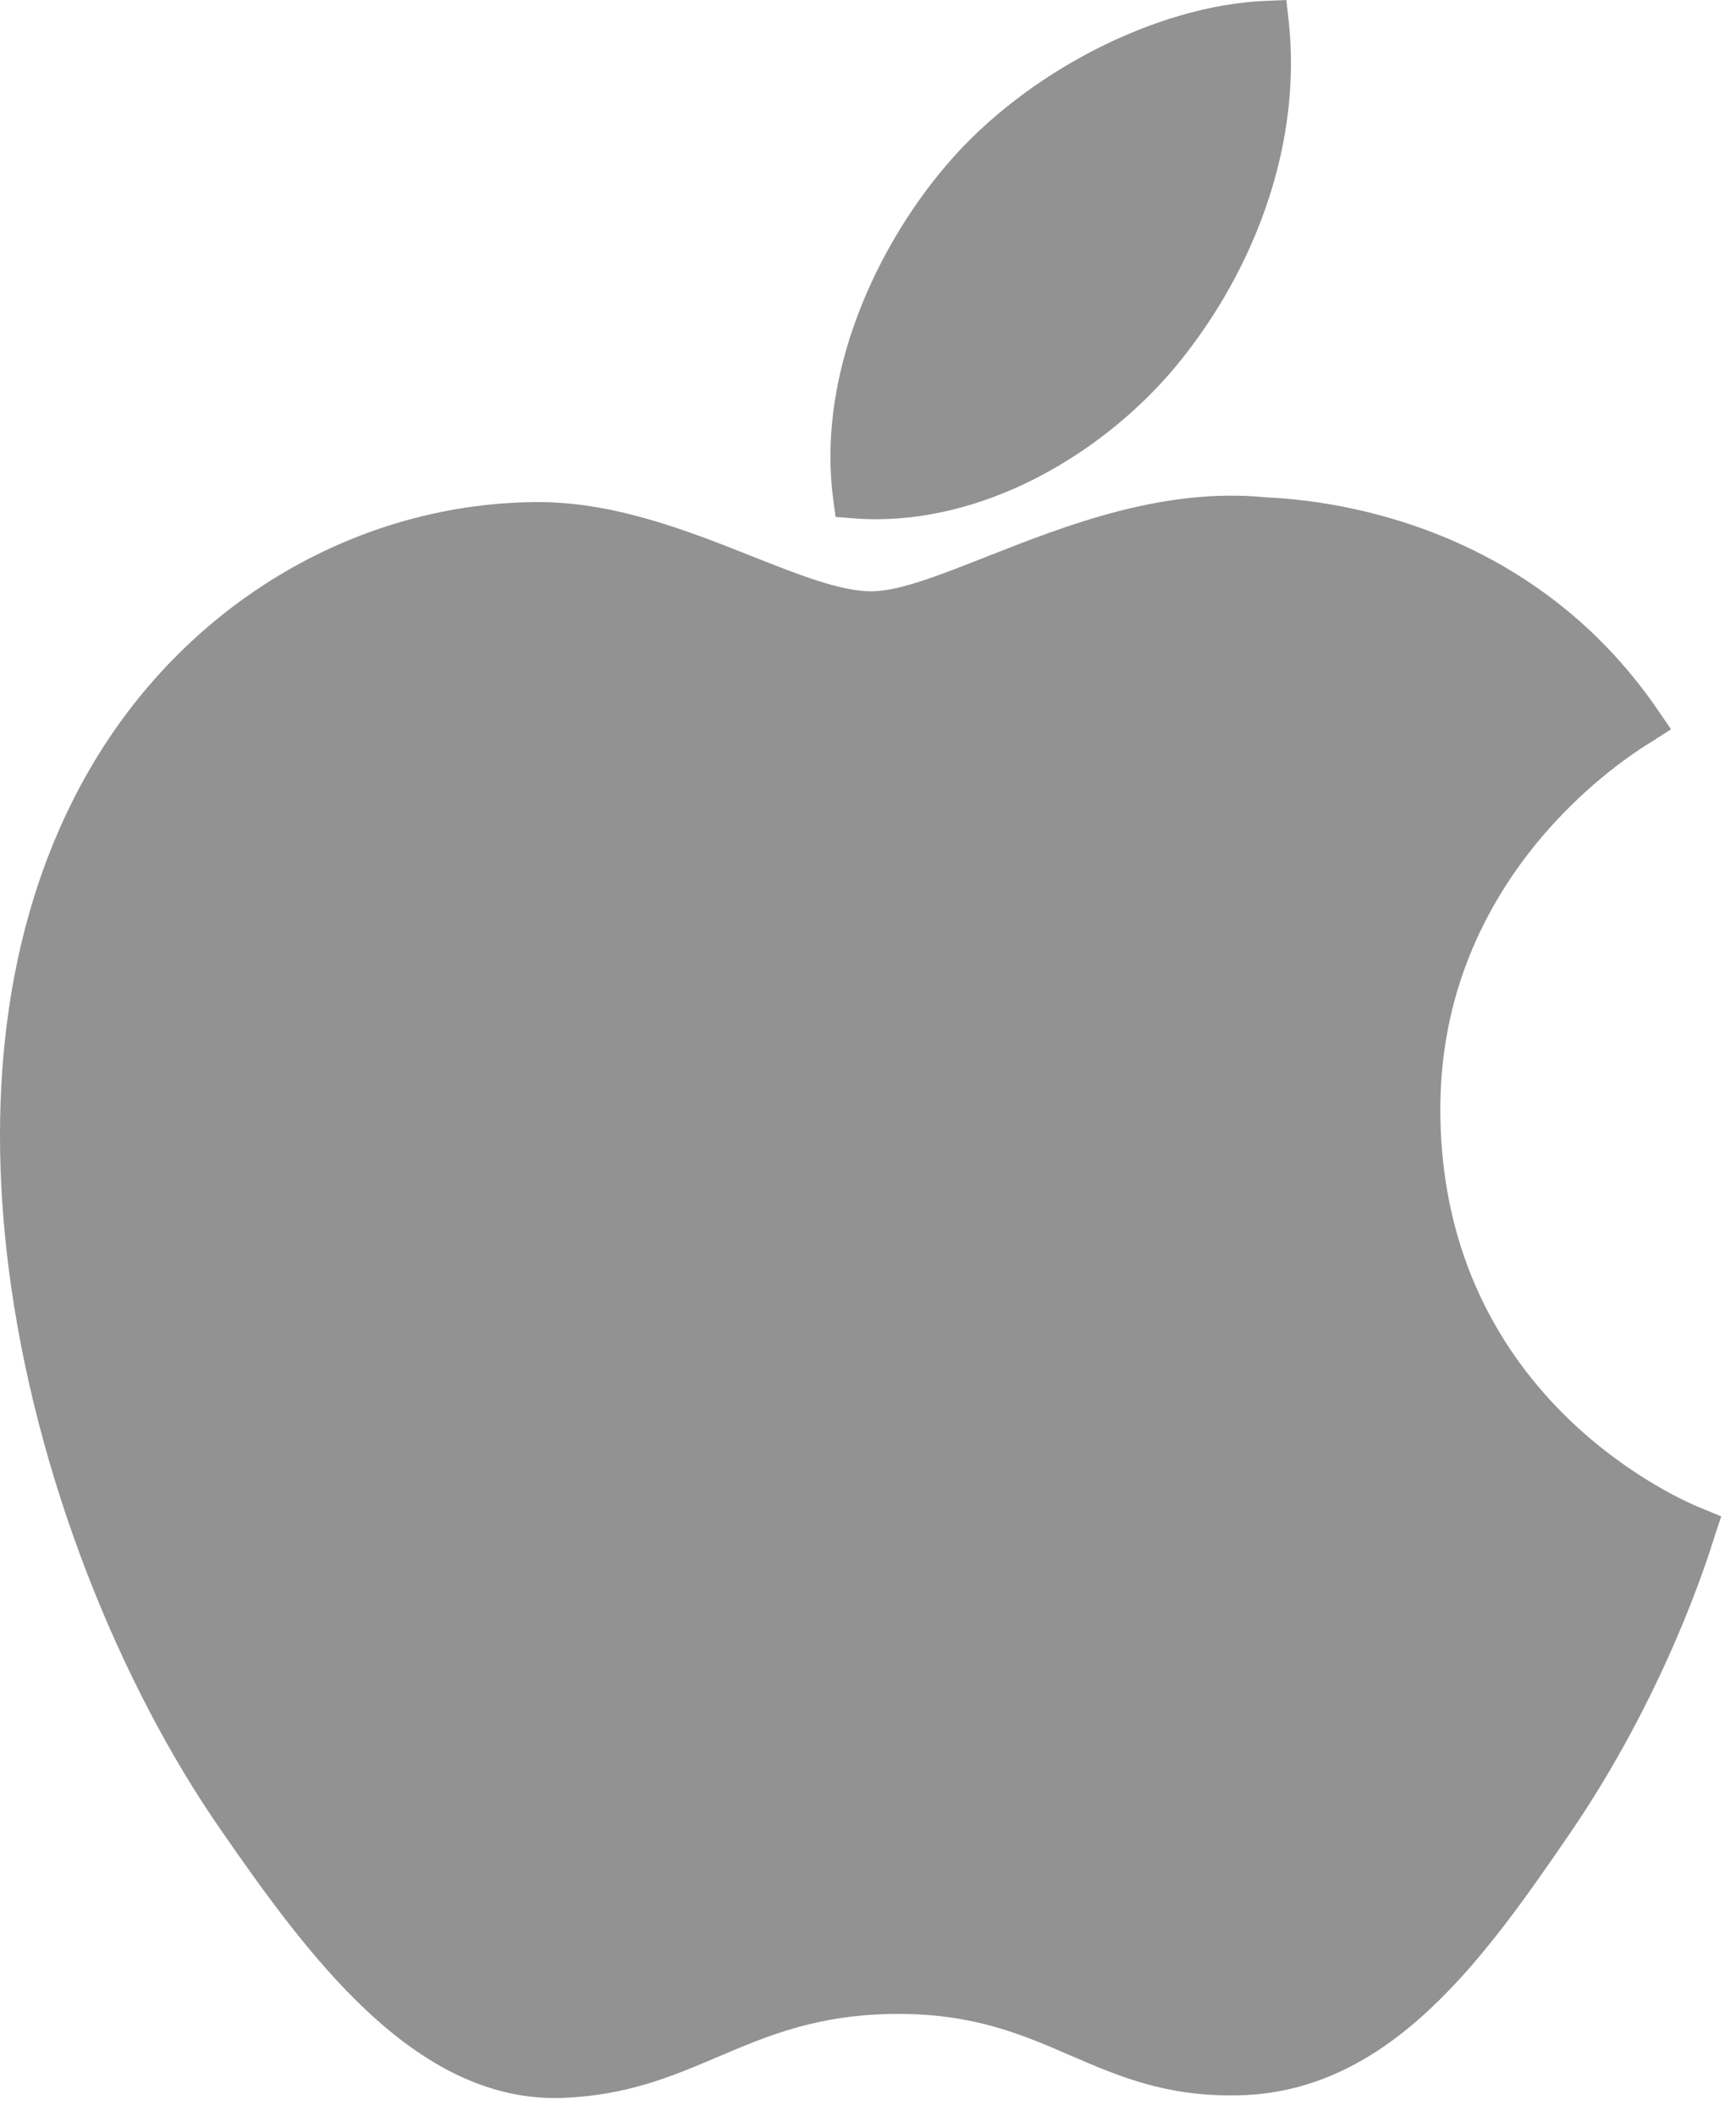 <svg width="32" height="39" viewBox="0 0 32 39" fill="none" xmlns="http://www.w3.org/2000/svg">
<path d="M23.388 3.658C23.017 4.796 22.417 5.85 21.694 6.728V6.729C20.964 7.611 19.99 8.391 18.905 8.909C17.91 9.383 16.82 9.639 15.734 9.554L15.402 9.528L15.358 9.198C15.217 8.131 15.38 7.051 15.723 6.052C16.122 4.889 16.769 3.828 17.462 3.024L17.462 3.024C18.18 2.183 19.143 1.451 20.174 0.921C21.208 0.389 22.319 0.057 23.33 0.016L23.712 0L23.754 0.382C23.877 1.499 23.728 2.614 23.388 3.658L23.388 3.658Z" fill="#929292"/>
<path d="M30.415 13.69C30.048 13.917 26.507 16.108 26.55 20.526C26.597 25.851 31.112 27.697 31.361 27.799H31.363L31.374 27.803L31.728 27.95L31.607 28.313C31.6 28.334 31.608 28.311 31.597 28.345C31.482 28.714 30.701 31.216 28.937 33.795C28.136 34.964 27.32 36.132 26.357 37.032C25.36 37.965 24.221 38.595 22.814 38.621C21.488 38.646 20.62 38.27 19.718 37.88C18.857 37.507 17.962 37.12 16.562 37.12C15.091 37.12 14.15 37.521 13.245 37.907C12.392 38.27 11.567 38.621 10.379 38.668H10.378C9.006 38.719 7.816 38.051 6.759 37.06C5.748 36.113 4.862 34.872 4.054 33.704C2.231 31.072 0.646 27.242 0.156 23.348C-0.247 20.145 0.09 16.891 1.639 14.204C2.503 12.7 3.711 11.473 5.124 10.617C6.53 9.765 8.139 9.28 9.814 9.255V9.255C11.28 9.228 12.662 9.777 13.872 10.257C14.728 10.596 15.491 10.899 16.062 10.899C16.568 10.899 17.312 10.605 18.18 10.263C19.646 9.685 21.44 8.978 23.336 9.167C24.133 9.201 25.792 9.392 27.488 10.311C28.568 10.897 29.664 11.776 30.564 13.094L30.802 13.442L30.447 13.671C30.428 13.683 30.447 13.671 30.415 13.69L30.415 13.69Z" fill="#929292"/>
</svg>
